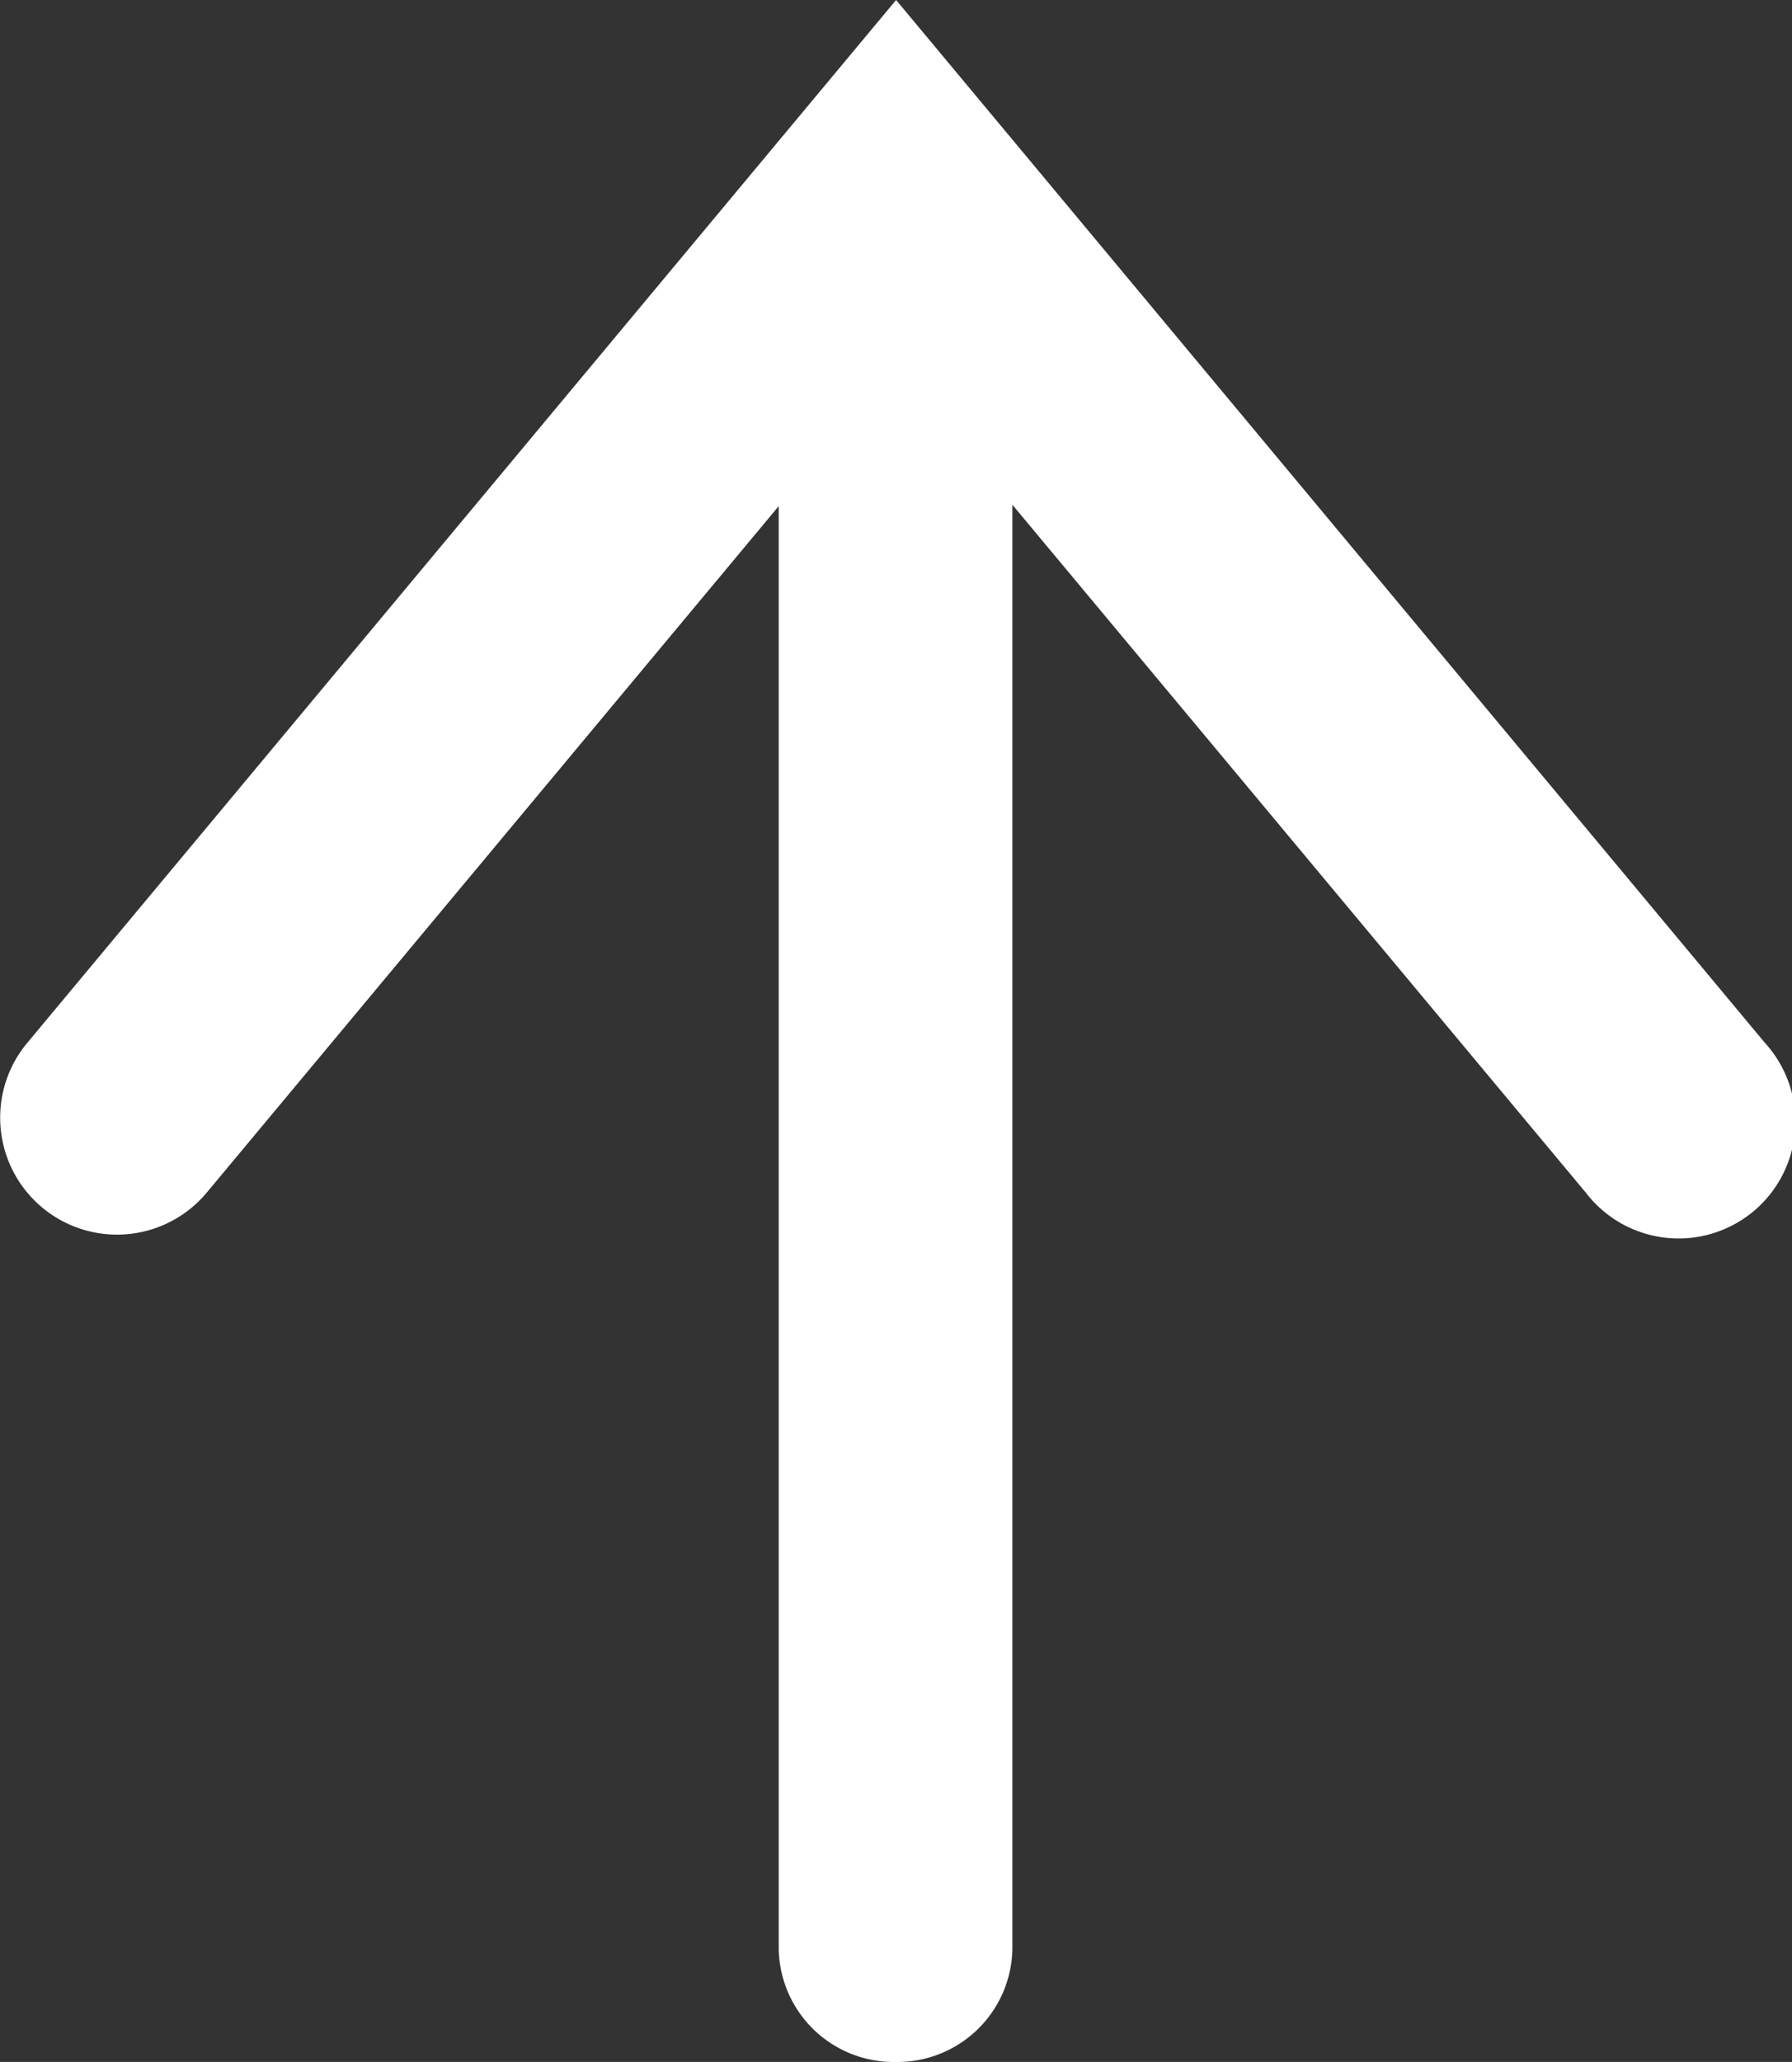 <svg xmlns="http://www.w3.org/2000/svg" width="10.001" height="11.505" viewBox="0 0 10.001 11.505">
  <rect x="0" y="0" width="10.001" height="11.505" fill="#333333" stroke="none"/>
  <g id="Group_1418" data-name="Group 1418" transform="translate(597.001 -4707.804)">
    <path id="Path_1285" data-name="Path 1285" d="M6.236,10a.65.65,0,0,1-.417-.151L0,5,5.819.151a.652.652,0,1,1,.835,1L2.038,5,6.654,8.847A.652.652,0,0,1,6.236,10Z" transform="translate(-587 4707.804) rotate(90)" fill="#fff"/>
    <path id="Line_83" data-name="Line 83" d="M-.1,9.755a.642.642,0,0,1-.652-.63V-.12A.642.642,0,0,1-.1-.75a.642.642,0,0,1,.652.63V9.125A.642.642,0,0,1-.1,9.755Z" transform="translate(-591.903 4709.554)" fill="#fff"/>
  </g>
</svg>
